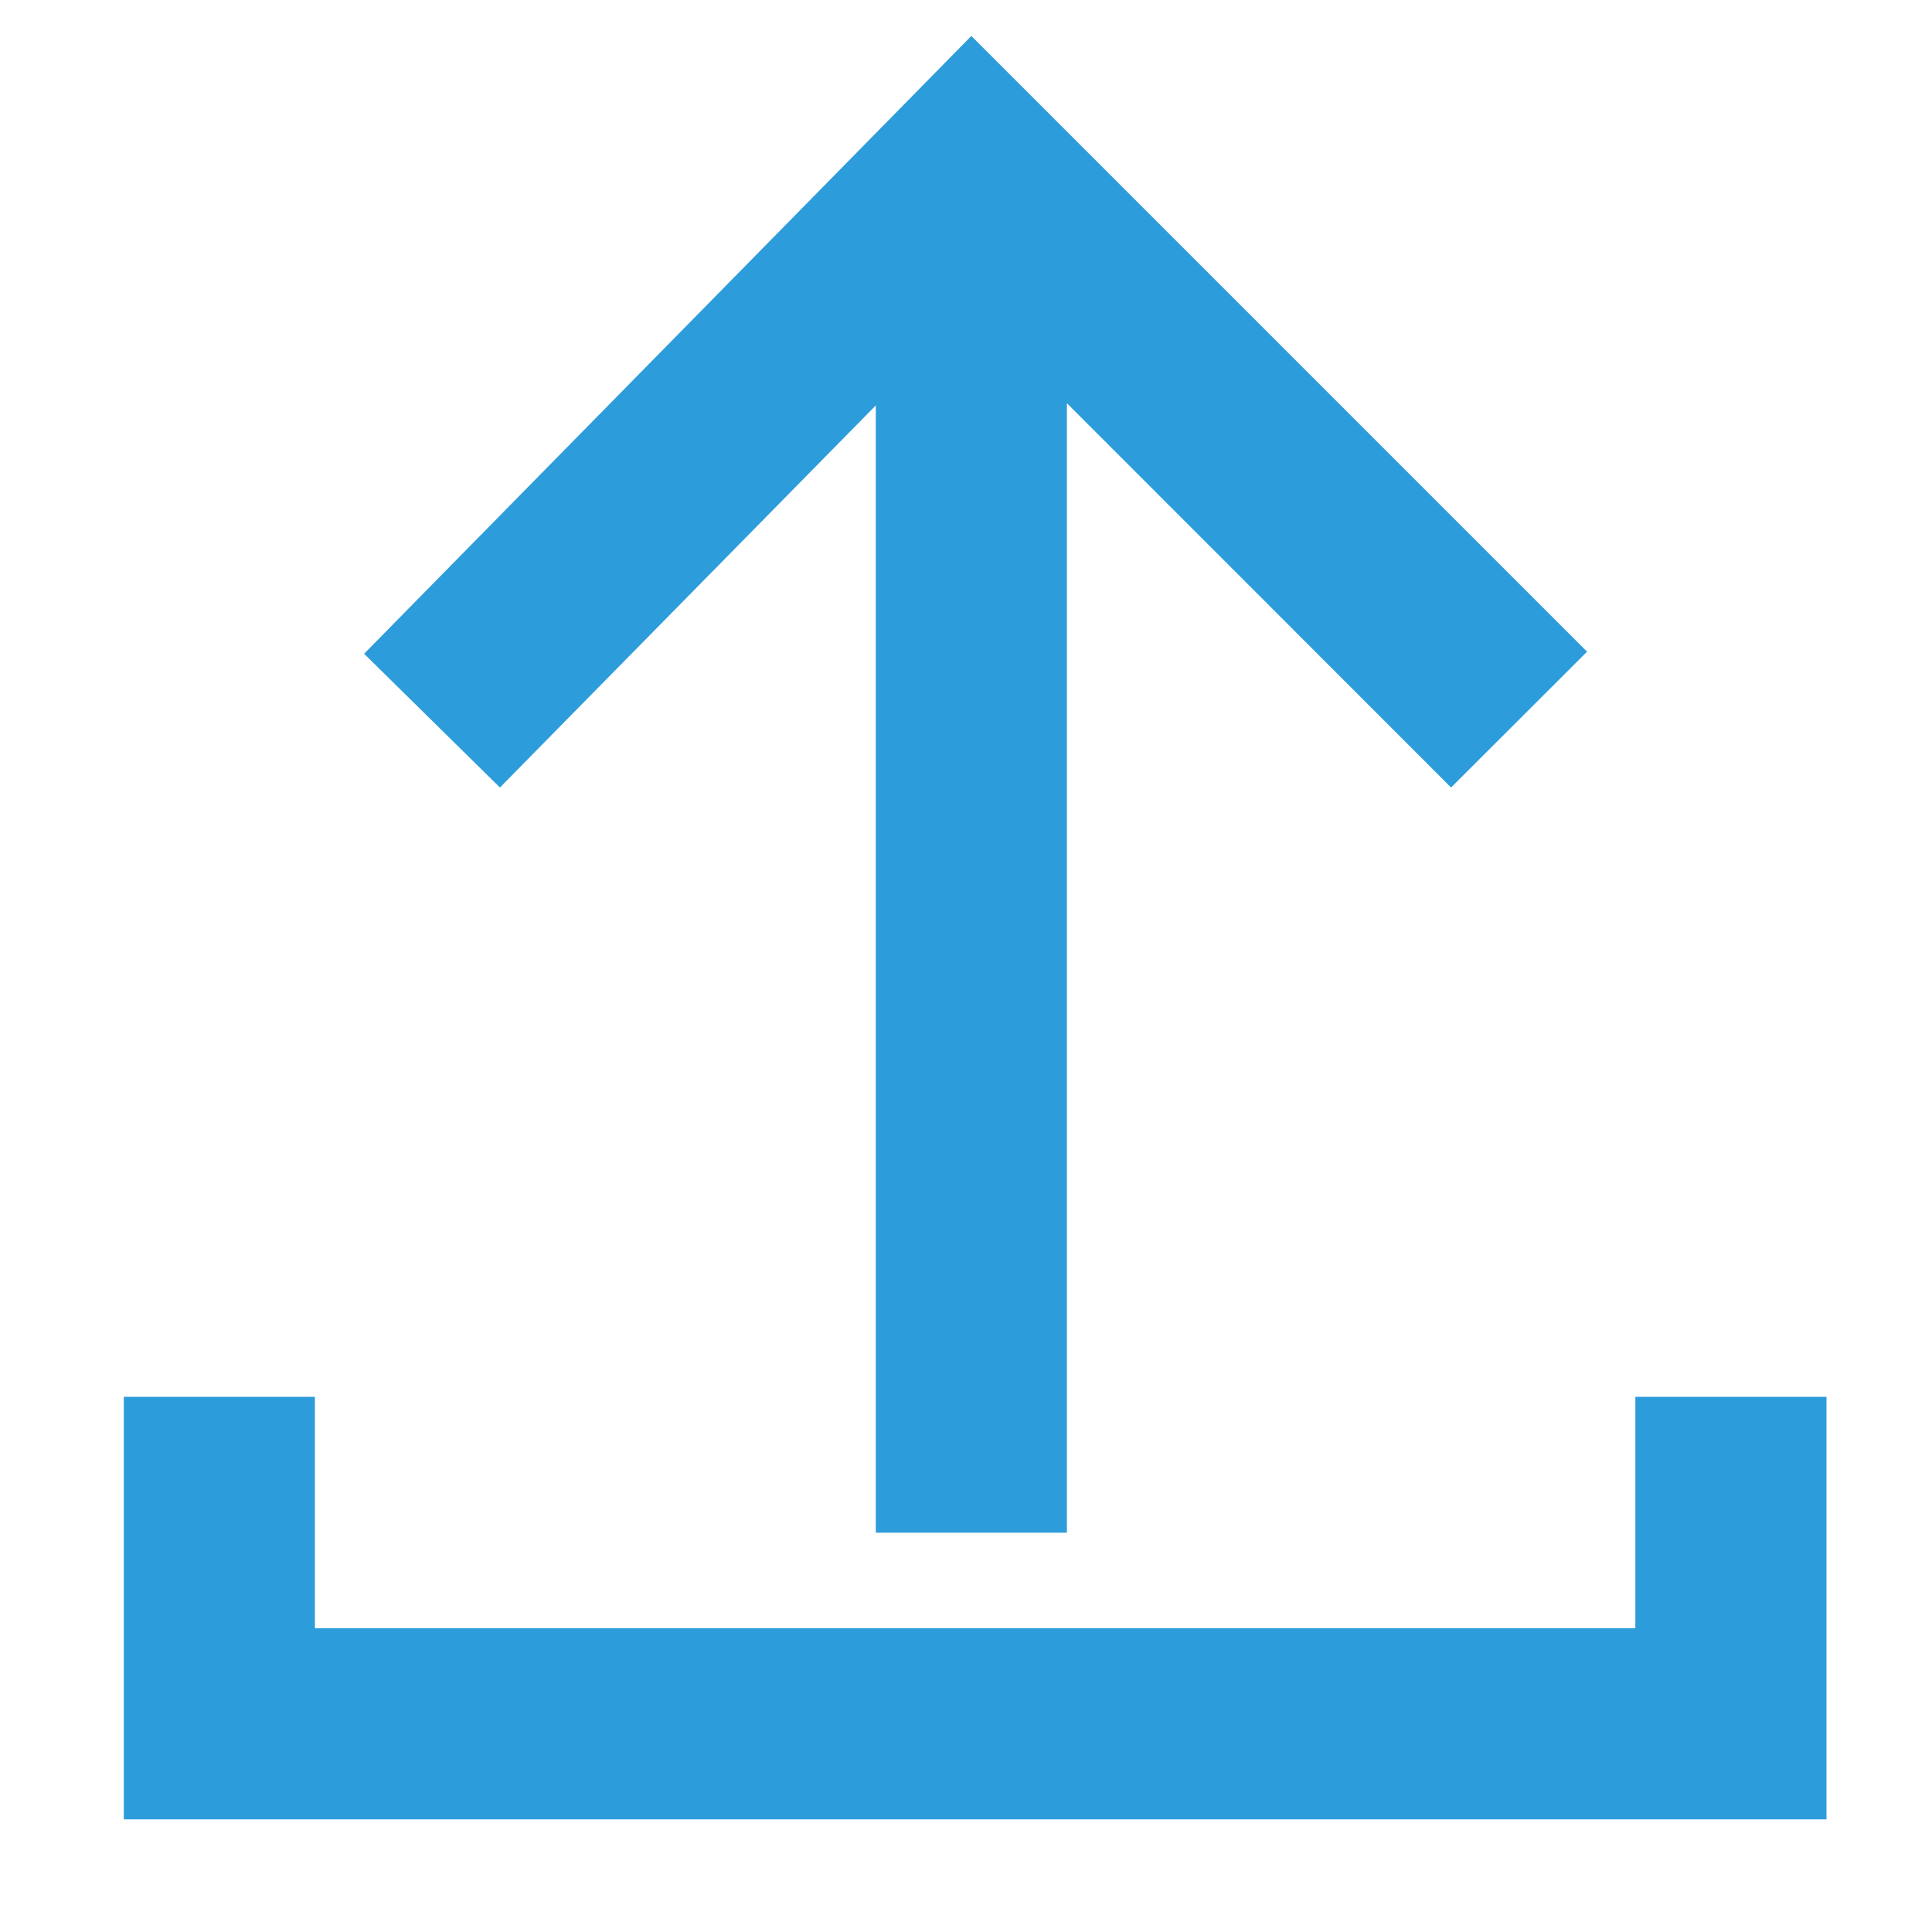<svg width="13" height="13" viewBox="0 0 13 13" version="1.1" xmlns="http://www.w3.org/2000/svg" xmlns:xlink="http://www.w3.org/1999/xlink">
<title>Upload</title>
<desc>Created using Figma</desc>
<g id="Canvas" transform="translate(-1376 -966)">
<g id="Upload">
<g id="Group">
<g id="Vector">
<use xlink:href="#path0_fill" transform="translate(1378.45 966.242)" fill="#2D9CDB"/>
</g>
<g id="Vector">
<use xlink:href="#path1_fill" transform="matrix(-1 1.22465e-16 -1.22465e-16 -1 1388.29 978.242)" fill="#2D9CDB"/>
</g>
</g>
</g>
</g>
<defs>
<path id="path0_fill" d="M 4.729 10.071L 4.729 2.471L 7.314 5.057L 8.229 4.143L 4.086 0L -5.44957e-08 4.157L 0.914 5.057L 3.443 2.486L 3.443 10.071L 4.729 10.071Z"/>
<path id="path1_fill" d="M 5.44957e-08 2.843L 1.286 2.843L 1.286 1.286L 10.171 1.286L 10.171 2.843L 11.457 2.843L 11.457 0L 5.44957e-08 0L 5.44957e-08 2.843Z"/>
</defs>
</svg>

